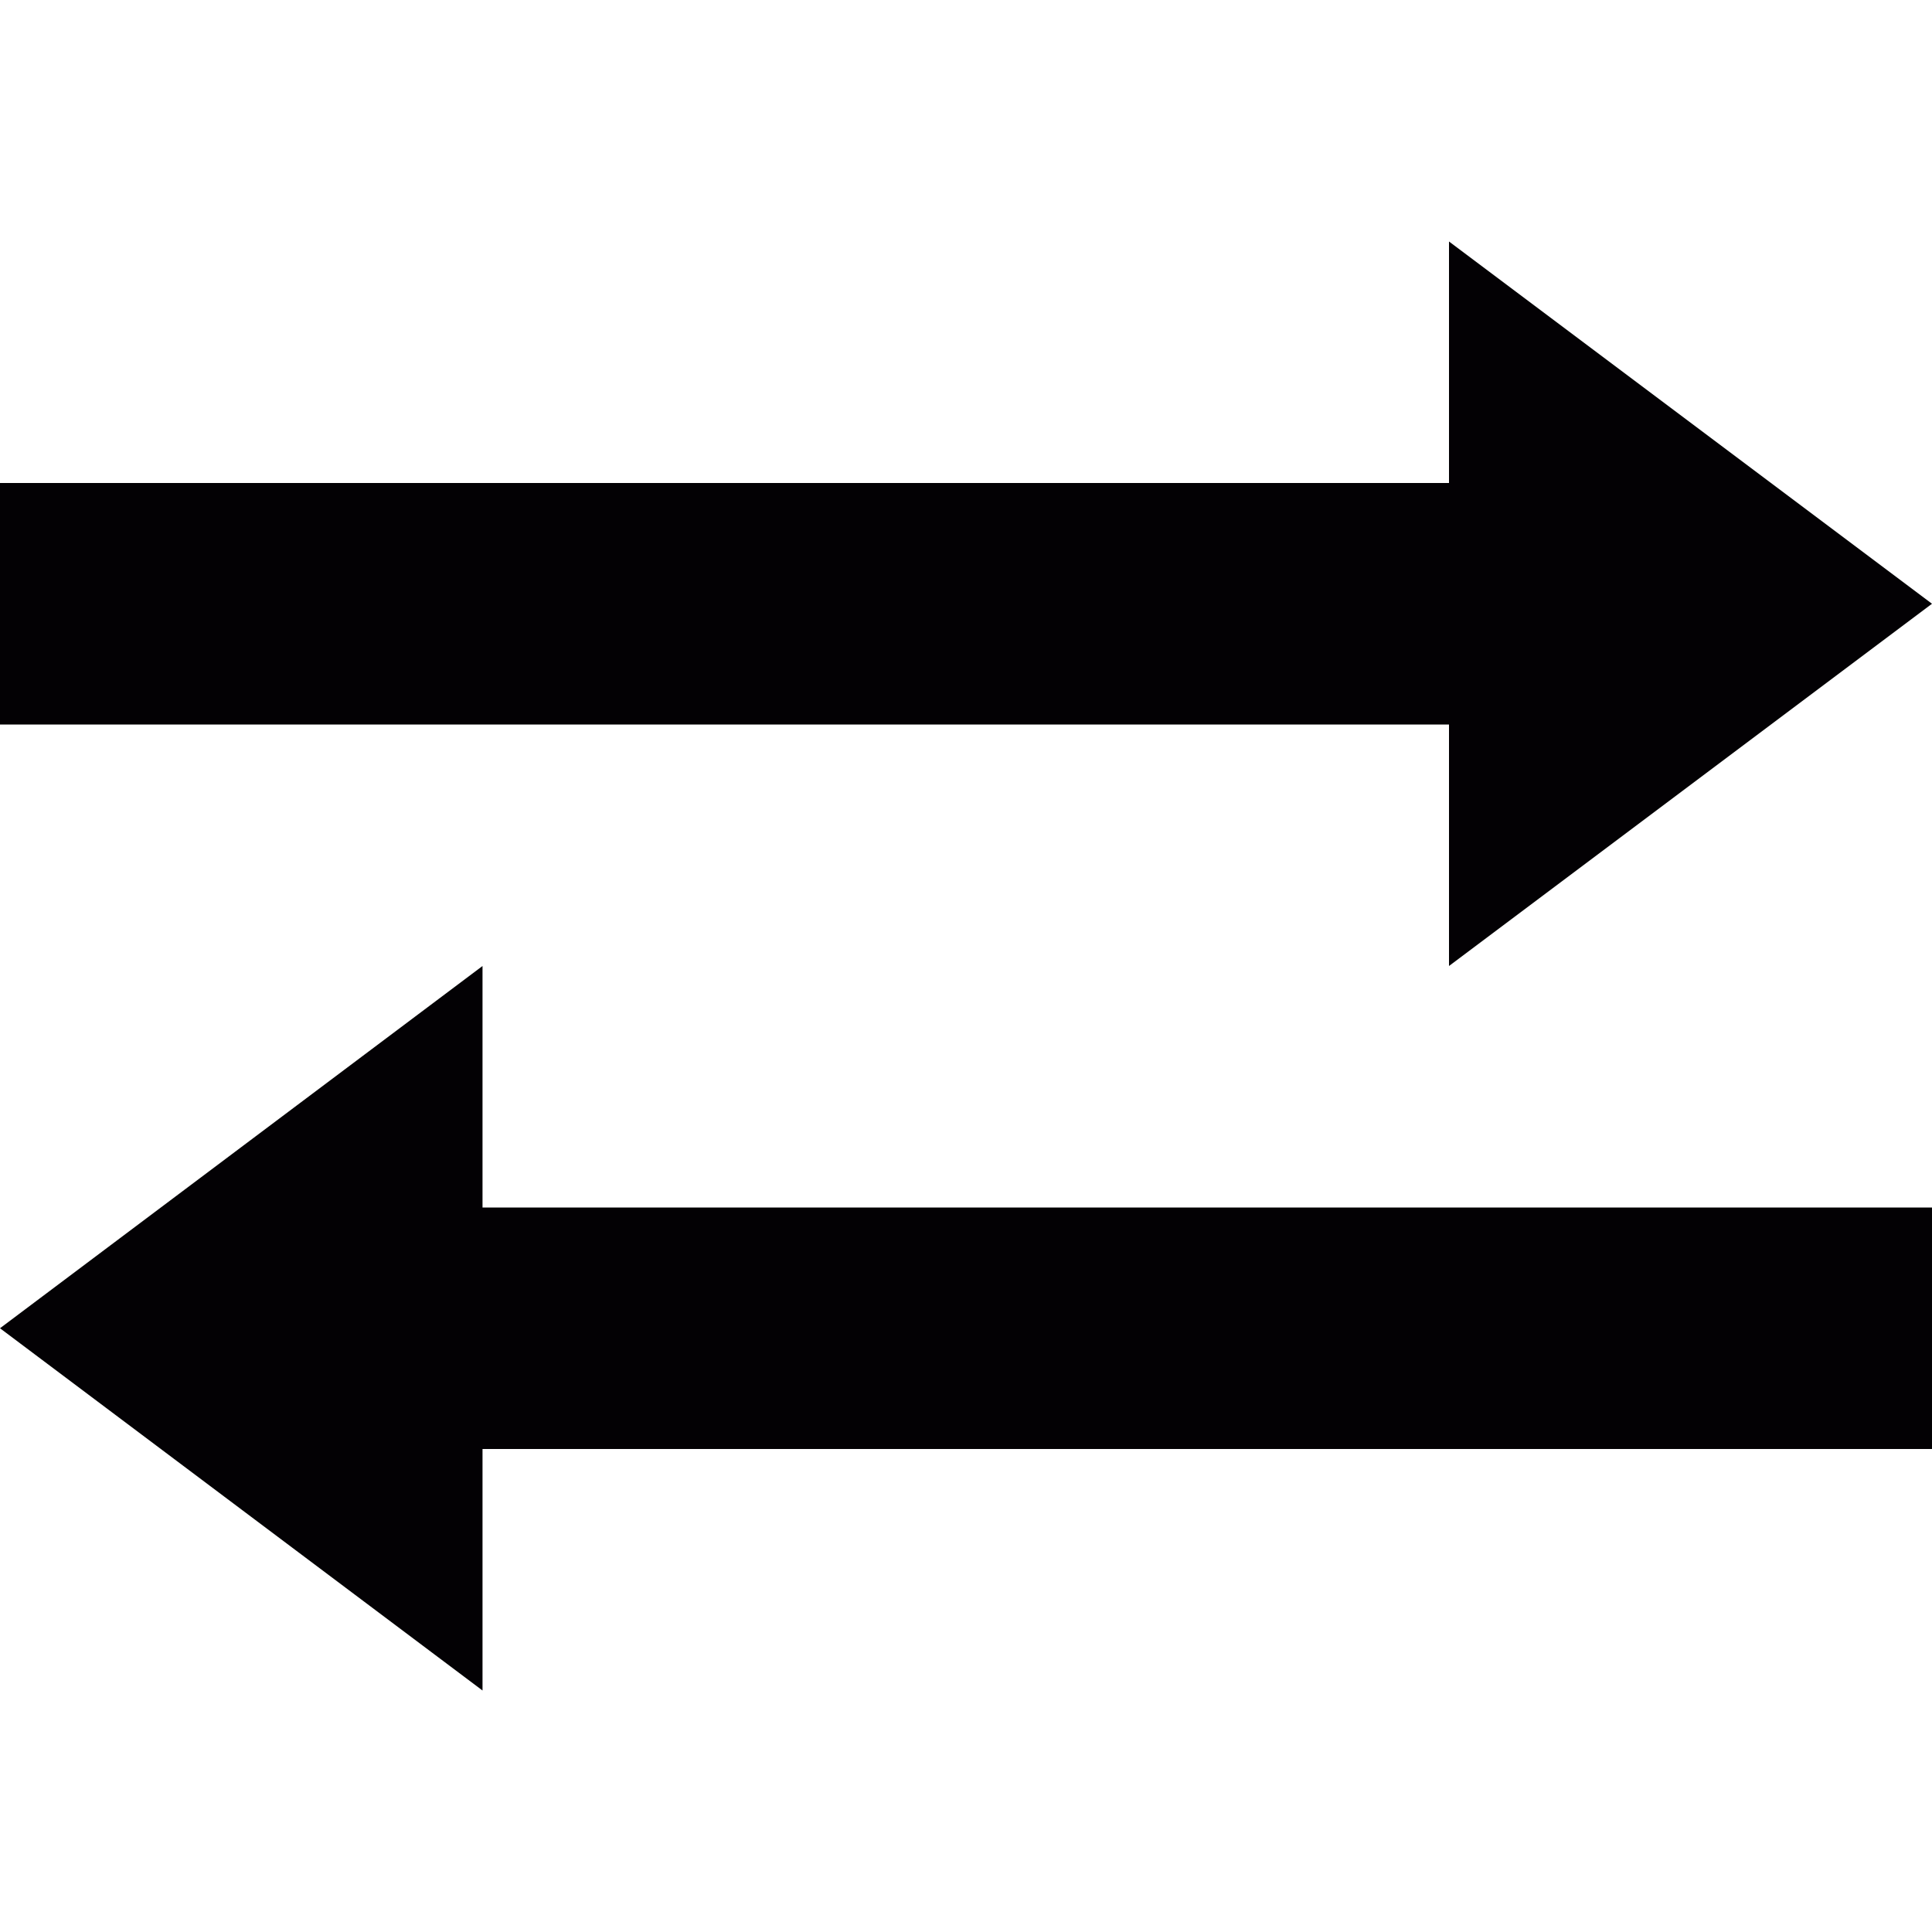 <?xml version="1.0" encoding="iso-8859-1"?>
<!-- Uploaded to: SVG Repo, www.svgrepo.com, Generator: SVG Repo Mixer Tools -->
<svg height="800px" width="800px" version="1.1" id="Capa_1" xmlns="http://www.w3.org/2000/svg" xmlns:xlink="http://www.w3.org/1999/xlink" 
	 viewBox="0 0 32 32" xml:space="preserve">
<g>
	<g id="transfer">
		<g>
			<polygon style="fill:#030104;" points="32,24 7.992,24 7.992,28 0,22 7.992,16 7.992,20 32,20 			"/>
			<polygon style="fill:#030104;" points="0,12 24,12 24,16 32,10 24,4 24,8 0,8 			"/>
		</g>
	</g>
</g>
</svg>